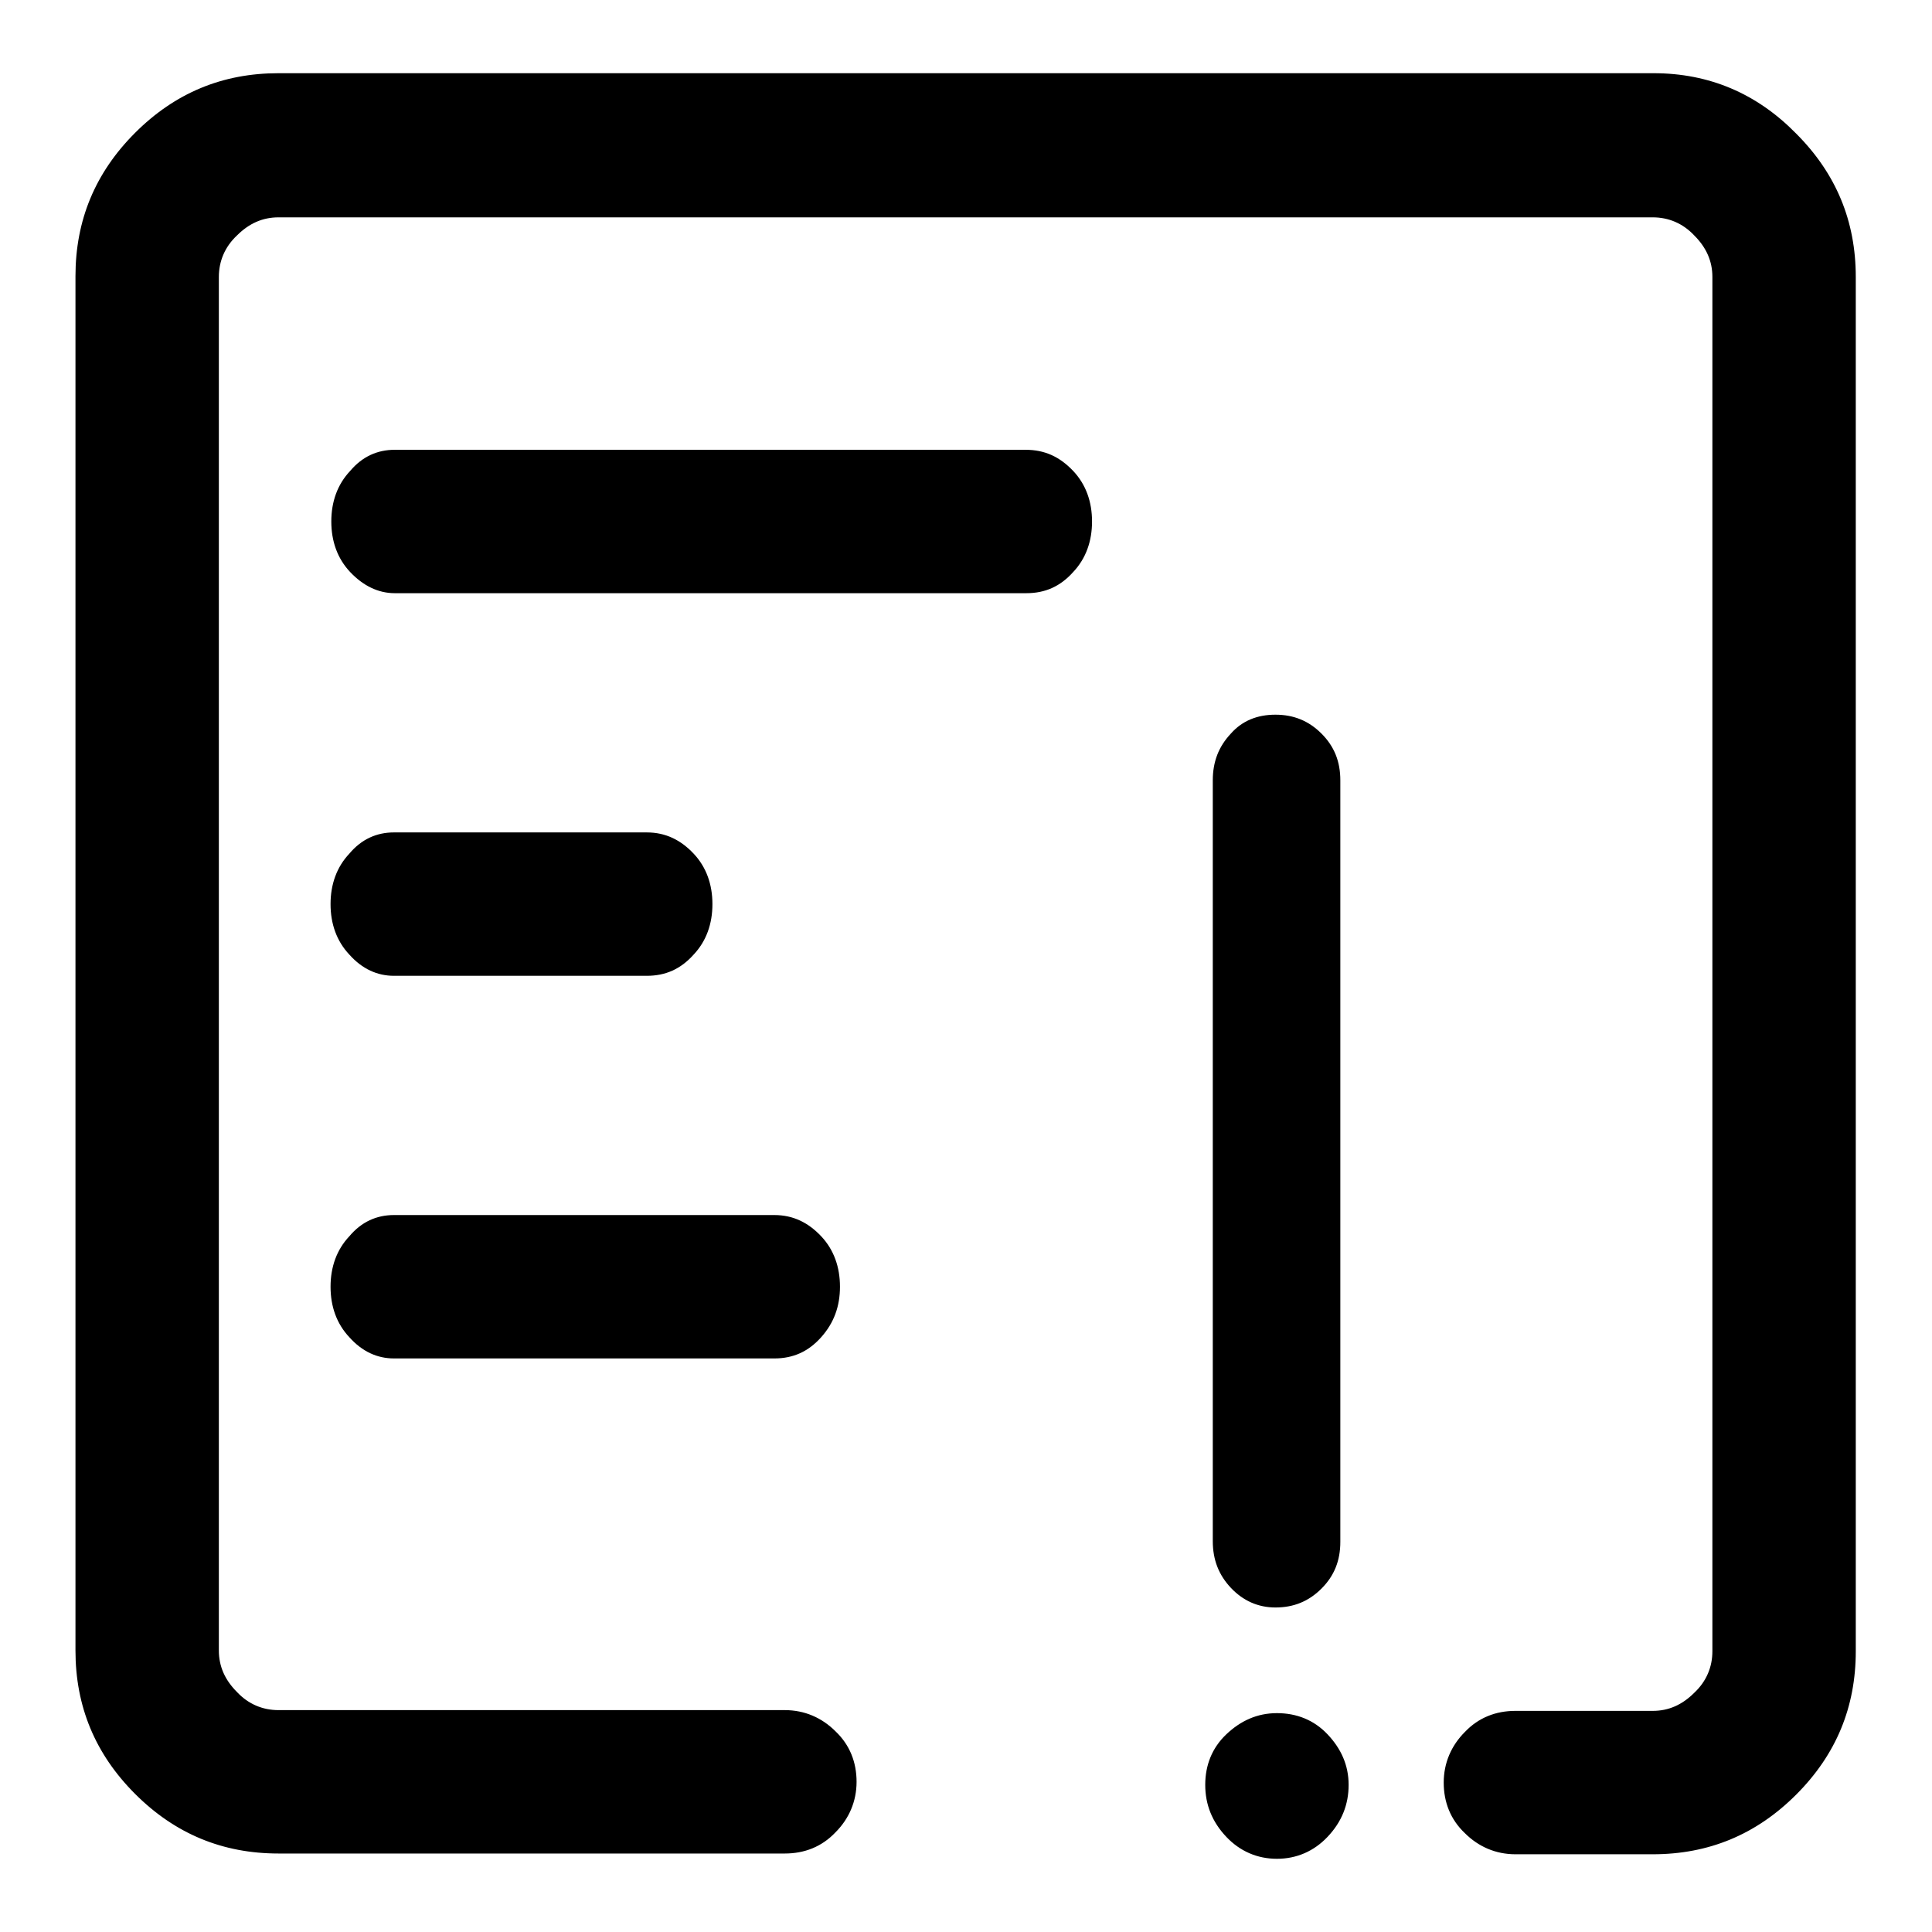 <?xml version="1.0" encoding="utf-8"?>
<!-- Svg Vector Icons : http://www.onlinewebfonts.com/icon -->
<!DOCTYPE svg PUBLIC "-//W3C//DTD SVG 1.1//EN" "http://www.w3.org/Graphics/SVG/1.1/DTD/svg11.dtd">
<svg version="1.1" xmlns="http://www.w3.org/2000/svg" xmlns:xlink="http://www.w3.org/1999/xlink" x="0px" y="0px" viewBox="0 0 256 256" enable-background="new 0 0 256 256" xml:space="preserve">
<g> <path fill="#000000" d="M169,213c2.4,0,4.4-0.8,6.1-2.5c1.7-1.7,2.5-3.7,2.5-6.2V103.4c0-2.5-0.8-4.5-2.5-6.2 c-1.7-1.7-3.7-2.5-6.1-2.5c-2.4,0-4.4,0.8-5.9,2.5c-1.6,1.7-2.4,3.7-2.4,6.2v100.8c0,2.5,0.8,4.5,2.4,6.2 C164.7,212.1,166.7,213,169,213z M159.7,236.5c0-2.6,0.9-4.9,2.8-6.7s4.1-2.8,6.7-2.8c2.6,0,4.9,0.9,6.7,2.8s2.8,4.1,2.8,6.7 c0,2.6-0.9,4.9-2.8,6.9c-1.8,1.9-4.1,2.9-6.7,2.9c-2.6,0-4.9-1-6.7-2.9C160.6,241.4,159.7,239.1,159.7,236.5z M135.9,59.6H52.3 c-2.3,0-4.3,0.9-5.9,2.8c-1.7,1.8-2.5,4.1-2.5,6.7s0.8,4.9,2.5,6.7c1.7,1.8,3.7,2.8,5.9,2.8h83.7c2.5,0,4.5-0.9,6.2-2.8 c1.7-1.8,2.5-4.1,2.5-6.7c0-2.6-0.8-4.9-2.5-6.7C140.4,60.5,138.4,59.6,135.9,59.6z M52.2,129.3h33.5c2.5,0,4.5-0.9,6.2-2.8 c1.7-1.8,2.5-4.1,2.5-6.7c0-2.6-0.8-4.9-2.5-6.7s-3.7-2.8-6.2-2.8H52.2c-2.3,0-4.3,0.9-5.9,2.8c-1.7,1.8-2.5,4.1-2.5,6.7 c0,2.6,0.8,4.9,2.5,6.7C48,128.4,50,129.3,52.2,129.3z M52.2,180h50.4c2.5,0,4.5-0.9,6.2-2.8s2.5-4.1,2.5-6.7 c0-2.6-0.8-4.9-2.5-6.7s-3.7-2.8-6.2-2.8H52.2c-2.3,0-4.3,0.9-5.9,2.8c-1.7,1.8-2.5,4.1-2.5,6.7c0,2.6,0.8,4.9,2.5,6.7 C48,179.1,50,180,52.2,180z M219.1,9.7H36.9c-7.4,0-13.7,2.6-19,7.9c-5.3,5.3-7.9,11.6-7.9,19v182.1c0,7.4,2.6,13.7,7.9,19 c5.3,5.3,11.6,7.9,19,7.9H104c2.6,0,4.9-0.9,6.7-2.8c1.8-1.8,2.8-4.1,2.8-6.7c0-2.6-0.9-4.9-2.8-6.7c-1.8-1.8-4.1-2.8-6.7-2.8H36.9 c-2.1,0-4-0.8-5.5-2.4c-1.6-1.6-2.4-3.4-2.4-5.5V36.7c0-2.1,0.8-4,2.4-5.5c1.6-1.6,3.4-2.4,5.5-2.4h182.1c2.1,0,4,0.8,5.5,2.4 c1.6,1.6,2.4,3.4,2.4,5.5v182.1c0,2.1-0.8,4-2.4,5.5c-1.6,1.6-3.4,2.4-5.5,2.4h-18.2c-2.6,0-4.9,0.9-6.7,2.8 c-1.8,1.8-2.8,4.1-2.8,6.7c0,2.6,0.9,4.9,2.8,6.7c1.8,1.8,4.1,2.8,6.7,2.8h18.2c7.4,0,13.7-2.6,19-7.9c5.3-5.3,7.9-11.6,7.9-19 V36.7c0-7.4-2.6-13.7-7.9-19C232.8,12.4,226.5,9.7,219.1,9.7z"/></g>
</svg>